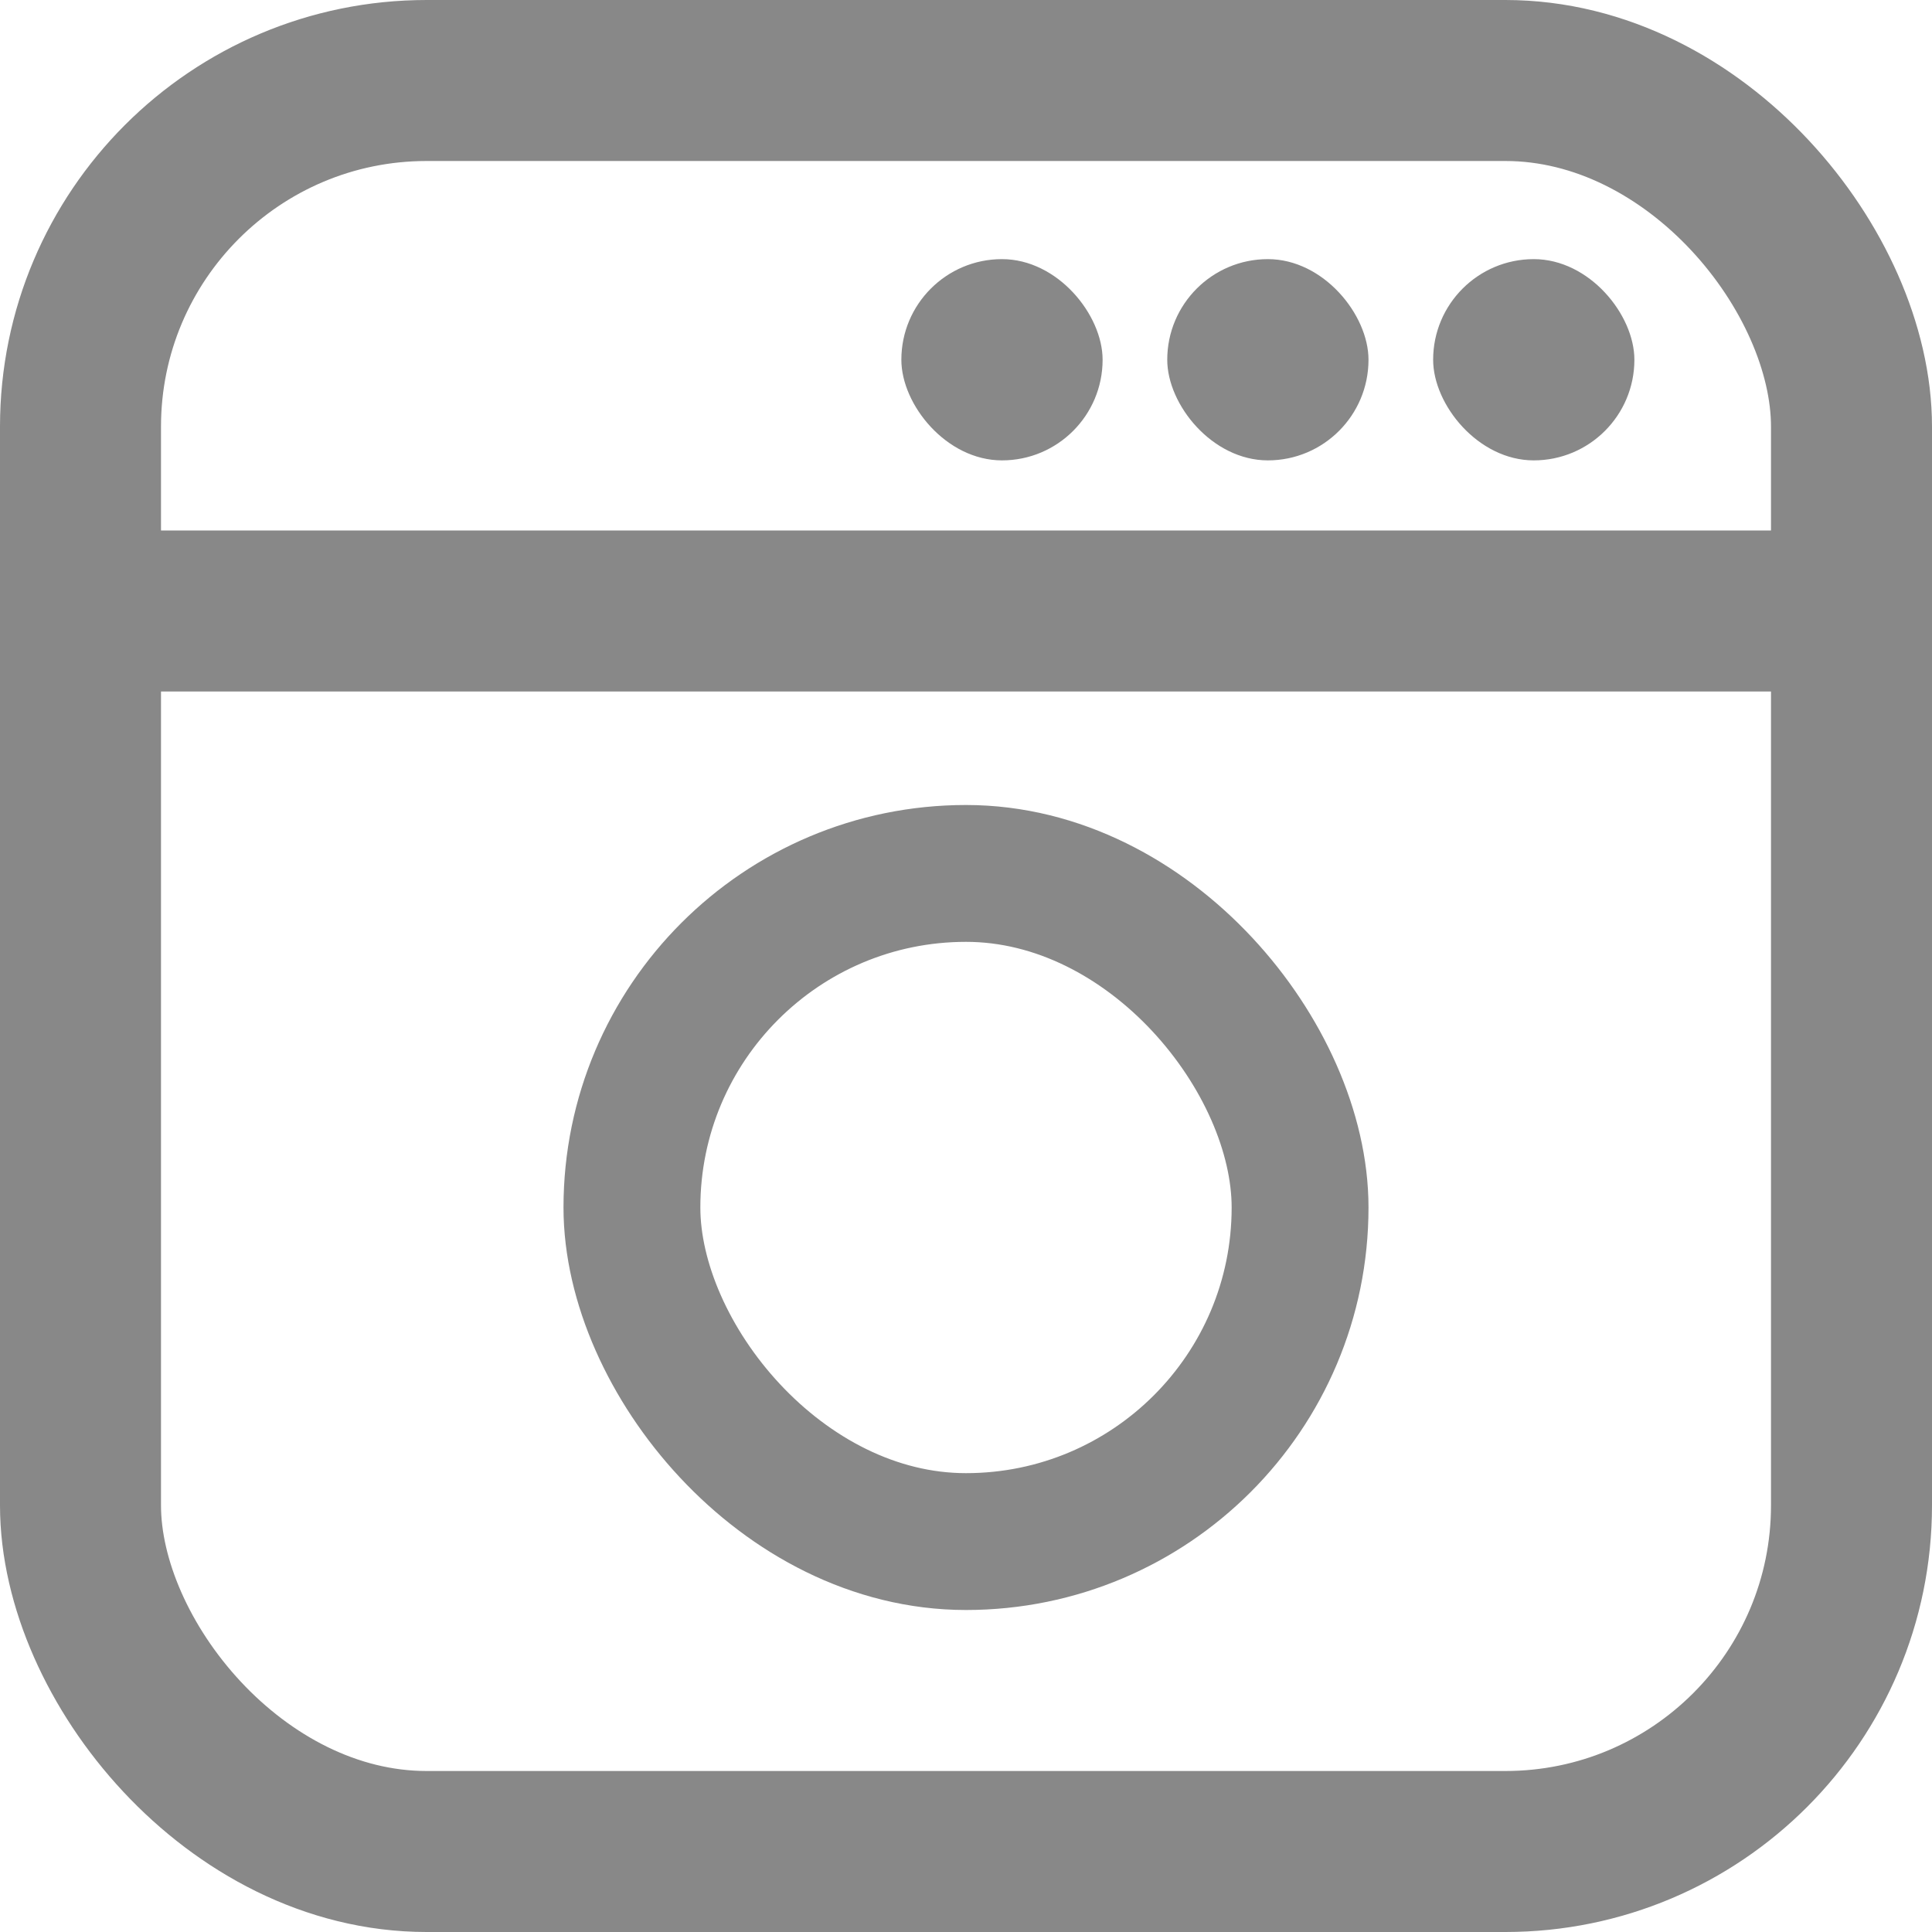 <svg width="24" height="24" viewBox="0 0 24 24" fill="none" xmlns="http://www.w3.org/2000/svg">
<g clip-path="url(#clip0_6303_42527)">
<rect x="7.85" y="10.85" width="8.3" height="8.3" rx="4.15" stroke="#888888" stroke-width="1.7"/>
<rect x="1" y="1" width="22" height="22" rx="4.3" stroke="#888888" stroke-width="2"/>
<rect x="0.5" y="7.09" width="23" height="1" stroke="#888888"/>
<rect x="17.803" y="3.219" width="2.5" height="2.5" rx="1.25" fill="#888888"/>
<rect x="14.5" y="3.219" width="2.5" height="2.5" rx="1.25" fill="#888888"/>
<rect x="11.197" y="3.219" width="2.5" height="2.5" rx="1.25" fill="#888888"/>
</g>
<defs>
<clipPath id="clip0_6303_42527">
<rect width="24" height="24" fill="white"/>
</clipPath>
</defs>
</svg>
